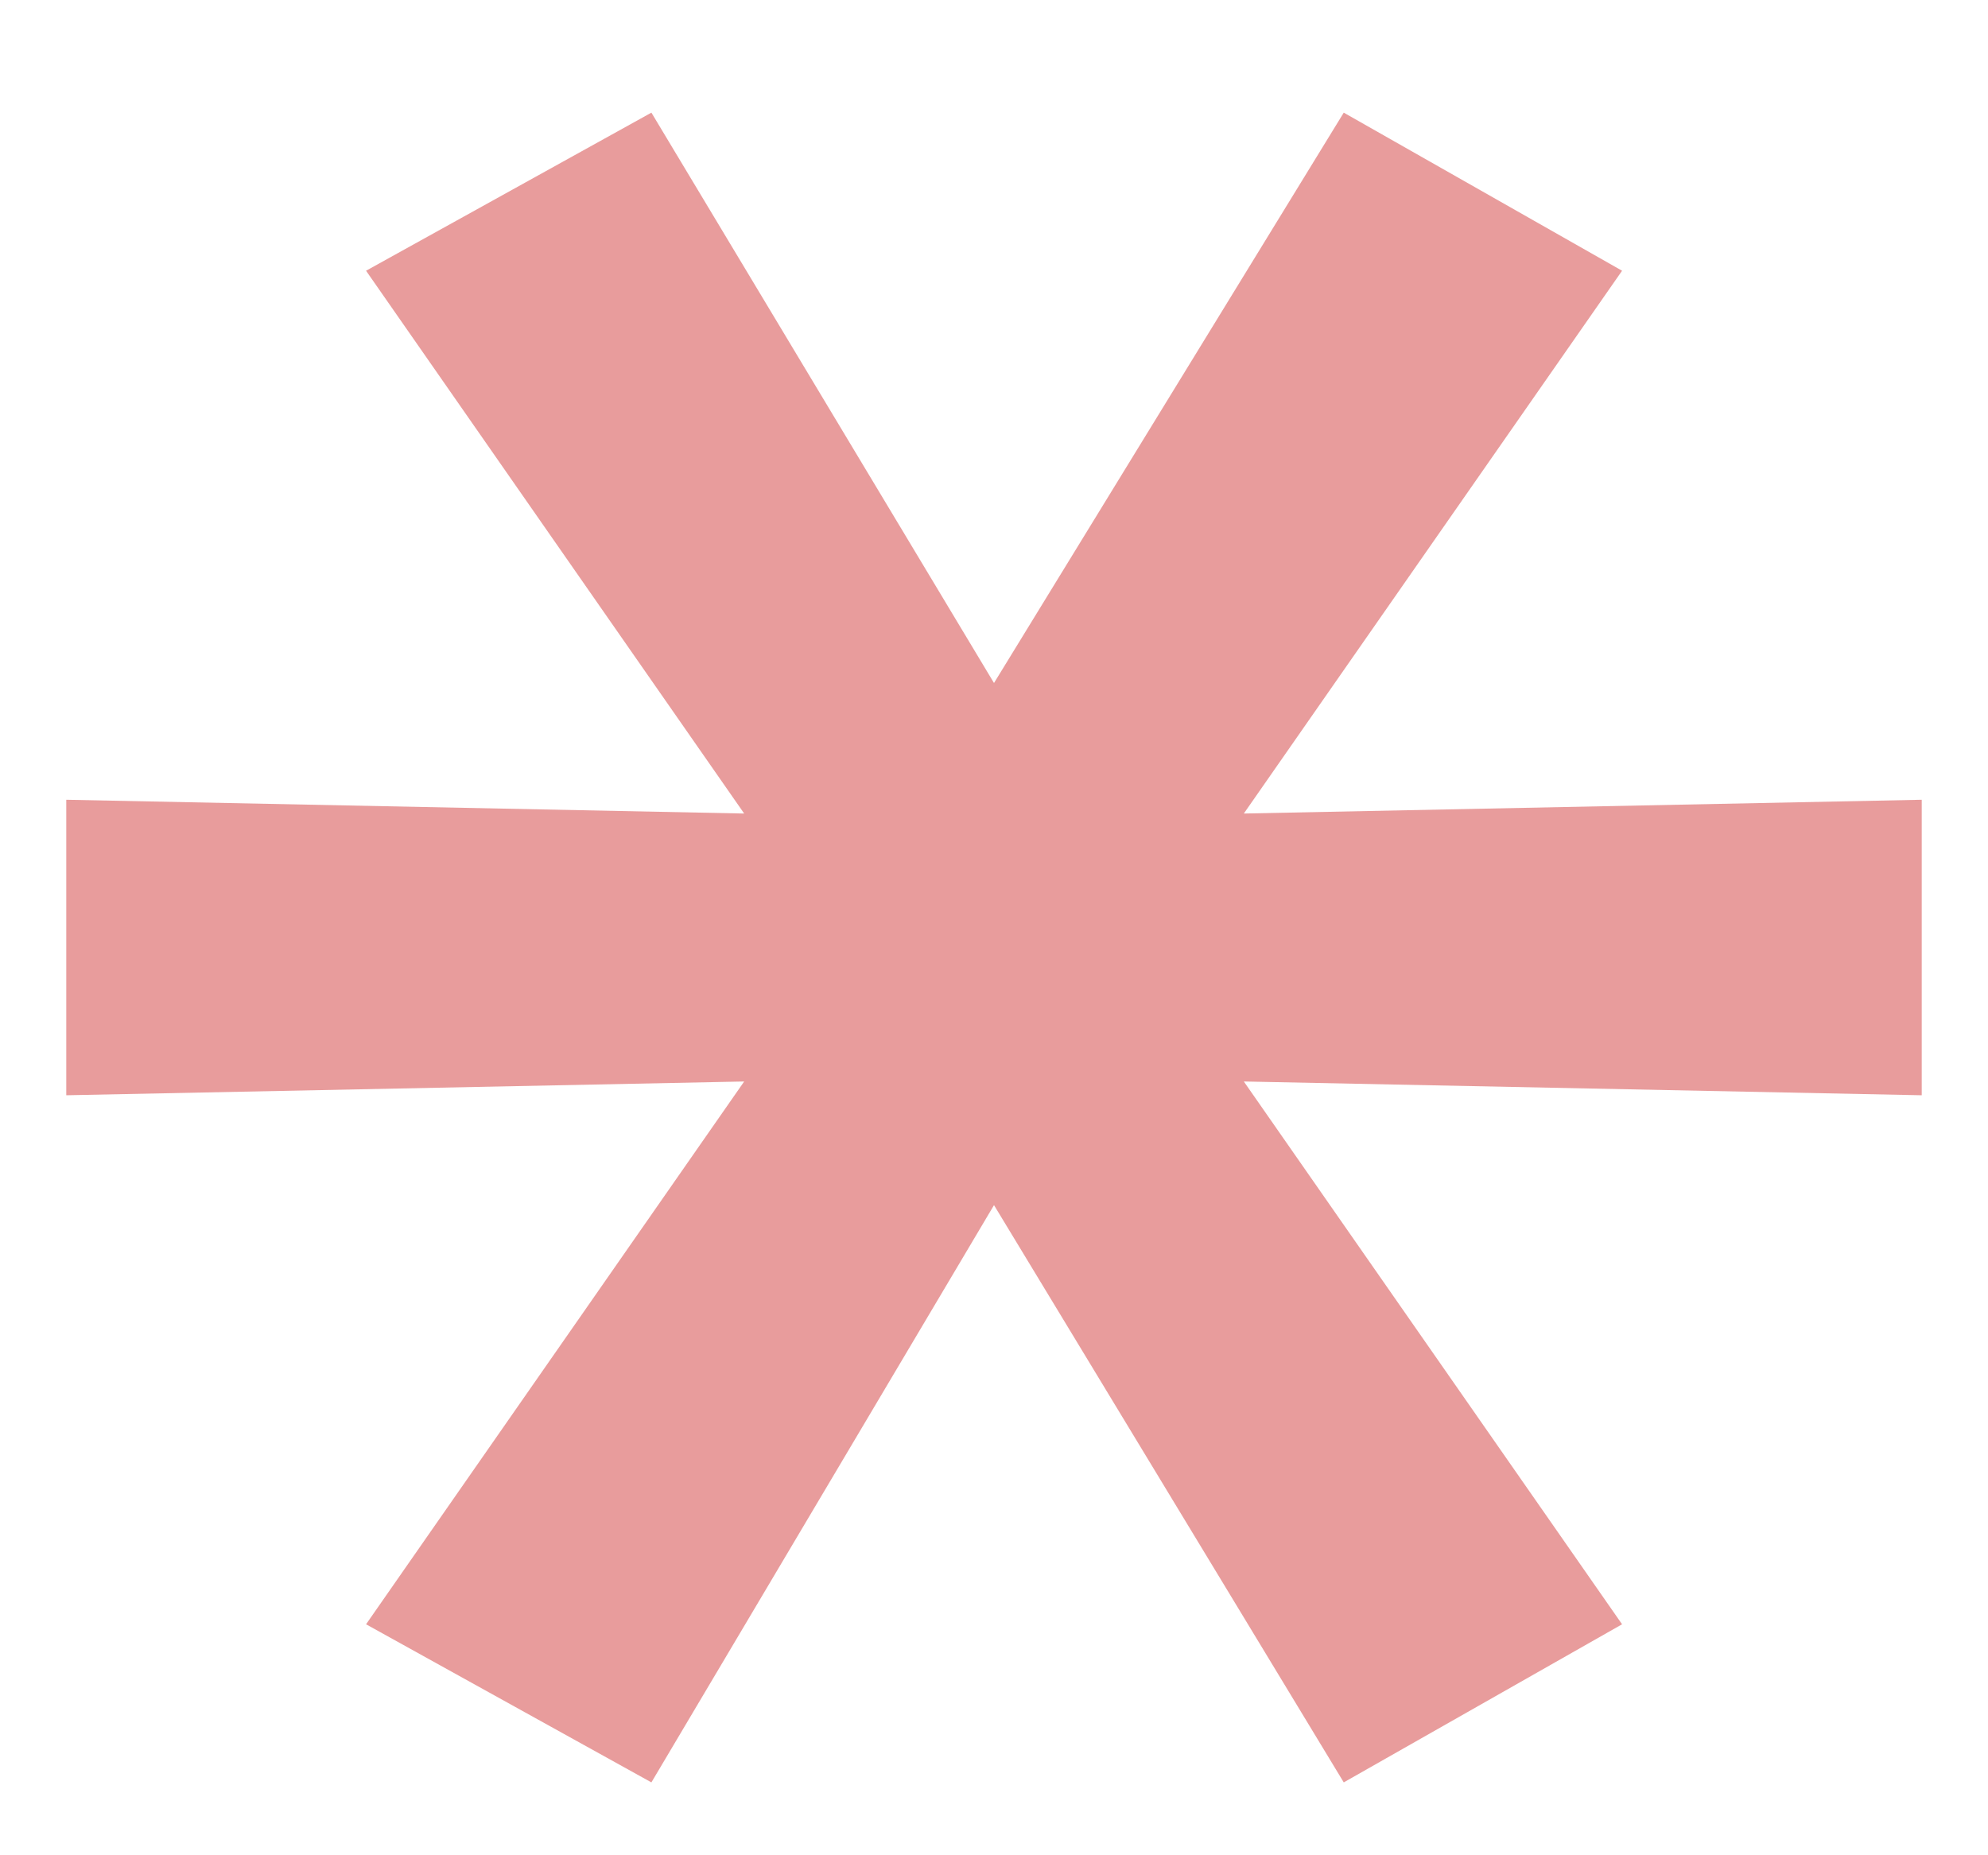 <?xml version="1.0" encoding="UTF-8"?> <svg xmlns="http://www.w3.org/2000/svg" width="15" height="14" viewBox="0 0 15 14" fill="none"> <path d="M14.5 6.035V8.265L9.385 8.161L12.239 12.257L10.139 13.45L7.5 9.094L4.915 13.45L2.762 12.257L5.615 8.161L0.5 8.265V6.035L5.615 6.139L2.762 2.043L4.915 0.85L7.5 5.154L10.139 0.85L12.239 2.043L9.385 6.139L14.5 6.035Z" fill="#E89C9C"></path> </svg> 